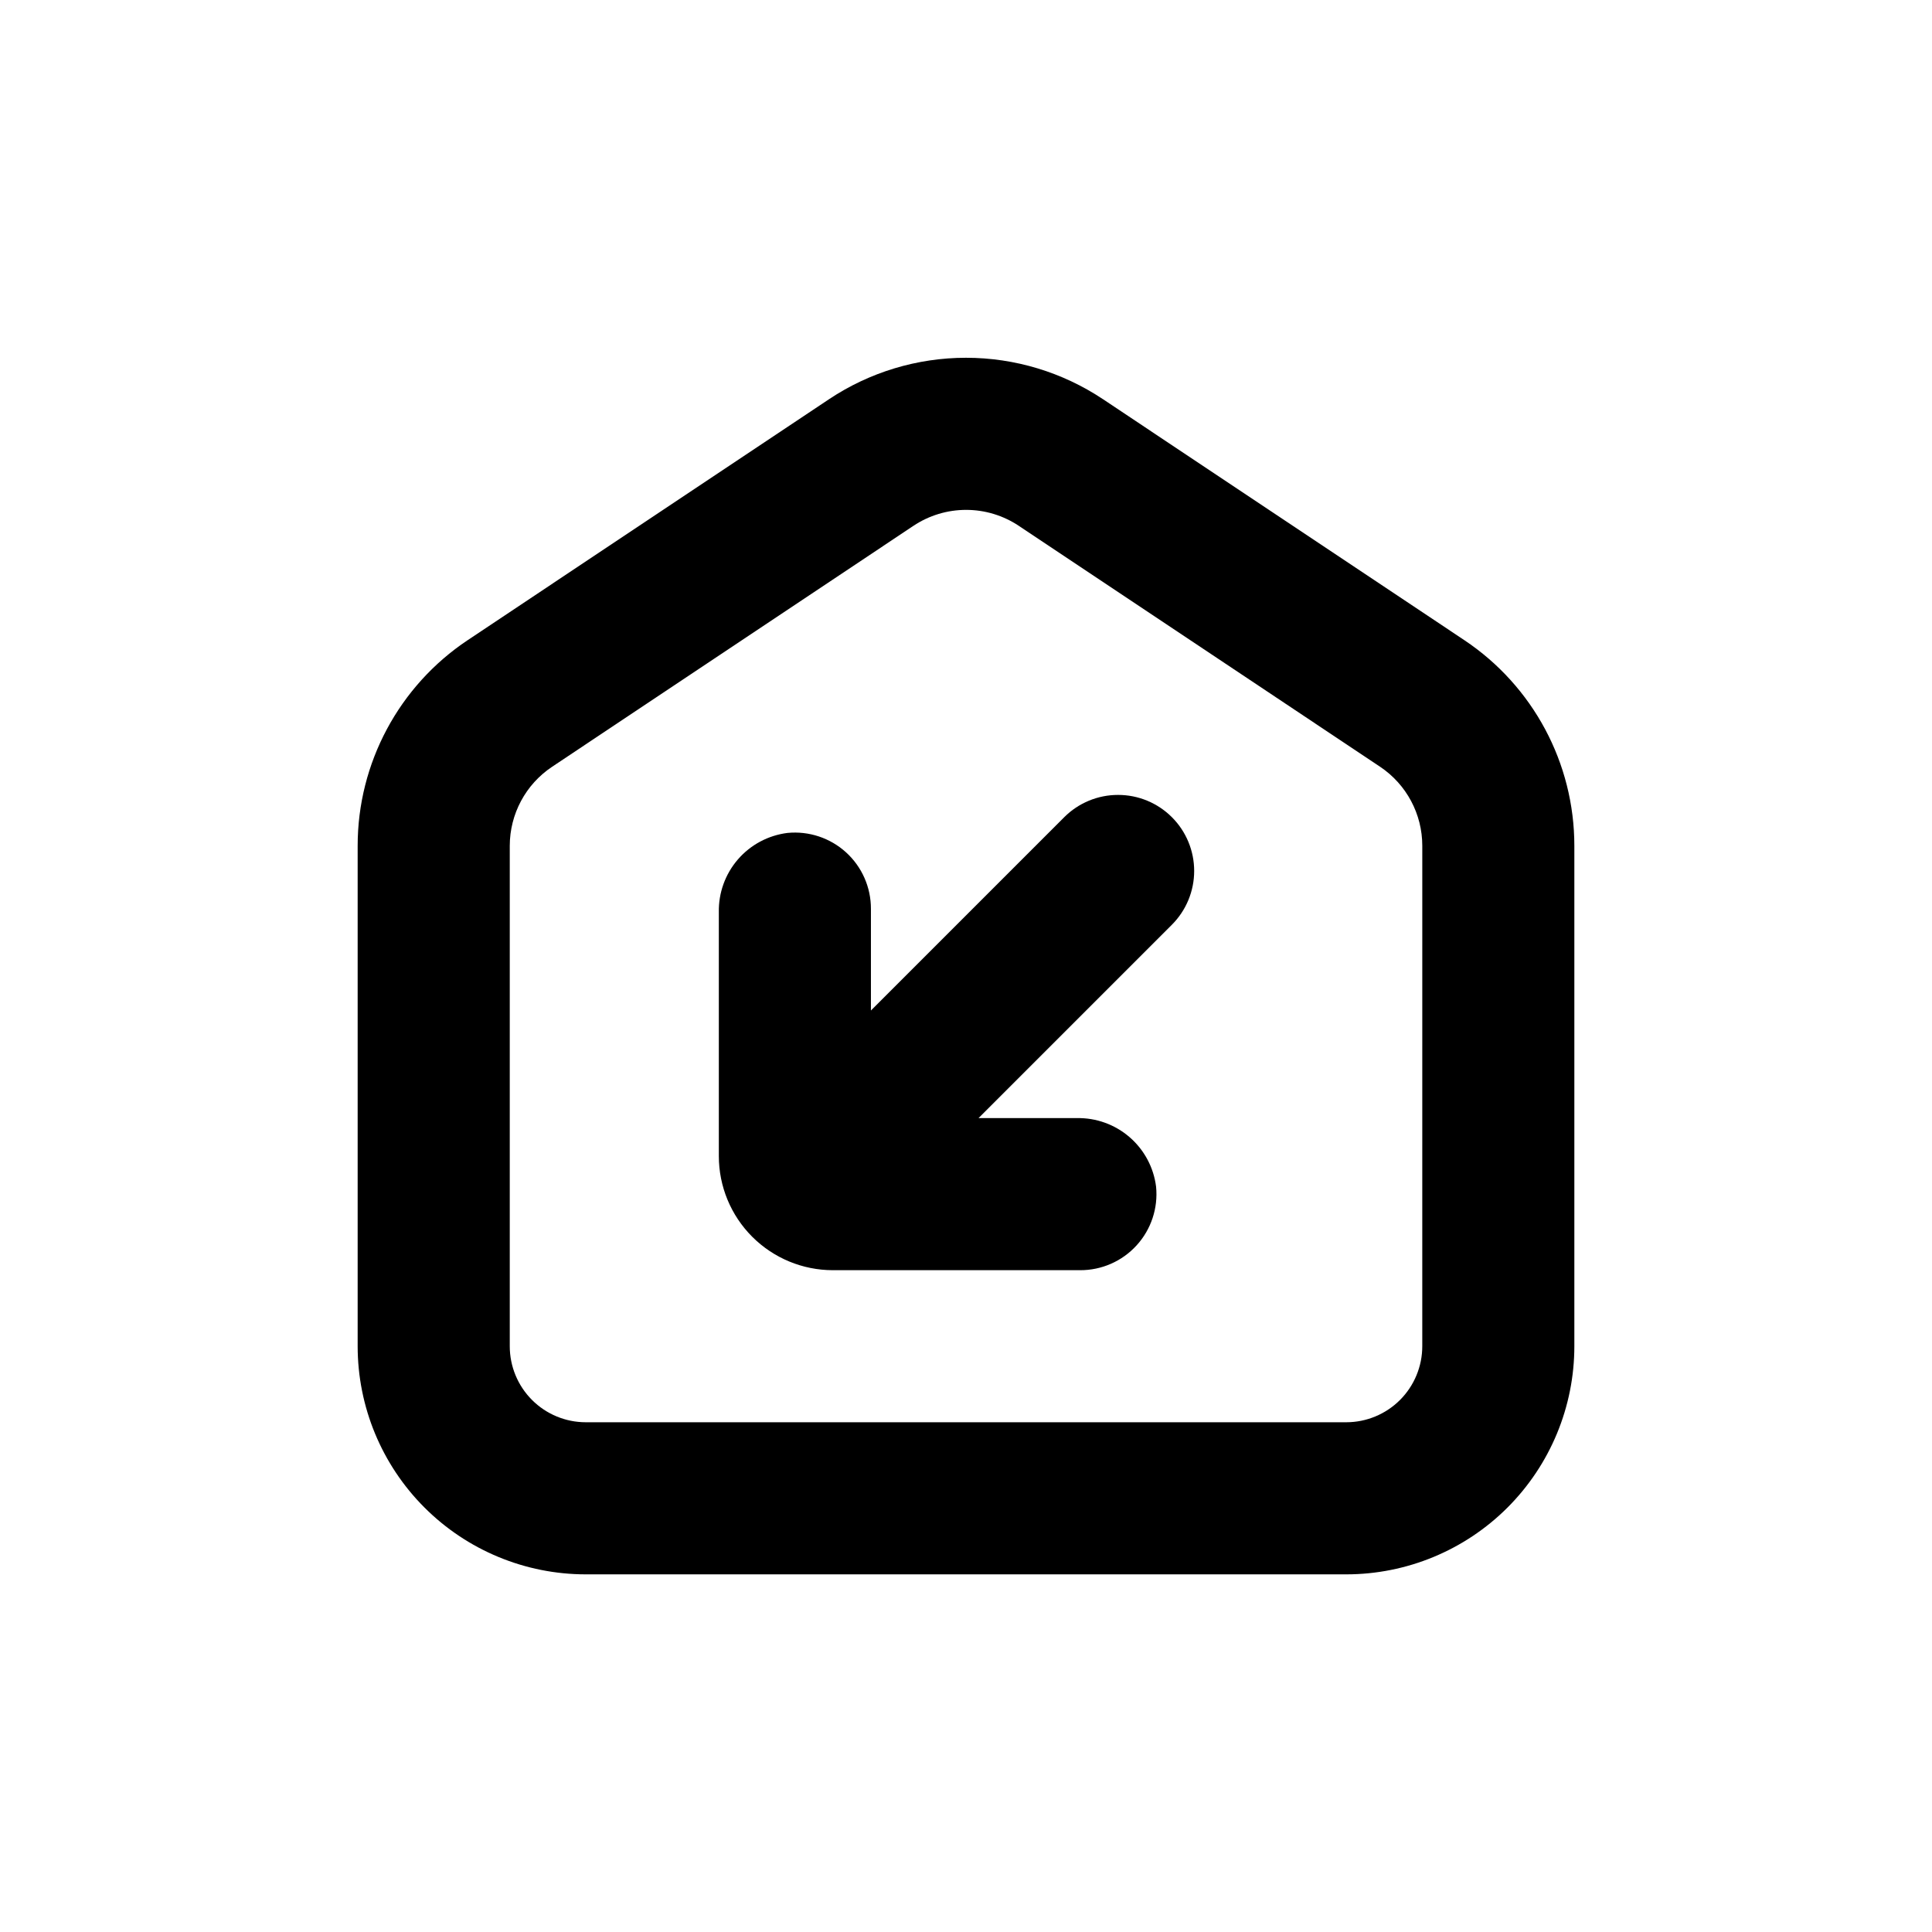 <?xml version="1.0" encoding="UTF-8"?>
<!-- Uploaded to: SVG Find, www.svgrepo.com, Generator: SVG Find Mixer Tools -->
<svg fill="#000000" width="800px" height="800px" version="1.1" viewBox="144 144 512 512" xmlns="http://www.w3.org/2000/svg">
 <g>
  <path d="m532.05 313.64-95.723-63.832c-10.758-7.168-23.398-10.996-36.324-10.996-12.93 0-25.57 3.828-36.324 10.996l-95.723 63.832h-0.004c-18.227 12.148-29.176 32.609-29.168 54.512v132.61c0 16.031 6.367 31.41 17.707 42.75 11.336 11.336 26.715 17.707 42.75 17.707h201.52c16.031 0 31.41-6.371 42.75-17.707 11.336-11.34 17.707-26.719 17.707-42.75v-132.61c0.004-21.902-10.945-42.363-29.172-54.512zm-11.133 187.12c0 5.344-2.125 10.469-5.902 14.25-3.781 3.777-8.906 5.902-14.25 5.902h-201.52c-5.348 0-10.473-2.125-14.25-5.902-3.781-3.781-5.902-8.906-5.902-14.25v-132.61c0.004-8.426 4.219-16.289 11.234-20.957l95.723-63.832c4.141-2.762 9.004-4.238 13.98-4.238 4.977 0 9.84 1.477 13.98 4.238l95.723 63.832c6.996 4.68 11.191 12.543 11.188 20.957z"/>
  <path d="m440.3 354.66c-5.348-0.004-10.477 2.117-14.258 5.894l-51.238 51.238v-26.906c0.027-5.703-2.363-11.148-6.578-14.992-4.219-3.84-9.863-5.715-15.539-5.16-5.094 0.637-9.77 3.133-13.129 7.012-3.359 3.883-5.16 8.867-5.059 14v64.637c0 8.02 3.184 15.707 8.852 21.375 5.672 5.668 13.359 8.855 21.375 8.855h65.496c5.703 0.027 11.152-2.363 14.992-6.582 3.844-4.215 5.719-9.859 5.16-15.535-0.633-5.094-3.133-9.77-7.012-13.129-3.879-3.359-8.867-5.16-13.996-5.059h-26.047l51.238-51.238c3.781-3.781 5.91-8.91 5.91-14.258s-2.125-10.477-5.91-14.254c-3.781-3.781-8.91-5.902-14.258-5.898z"/>
 </g>
</svg>